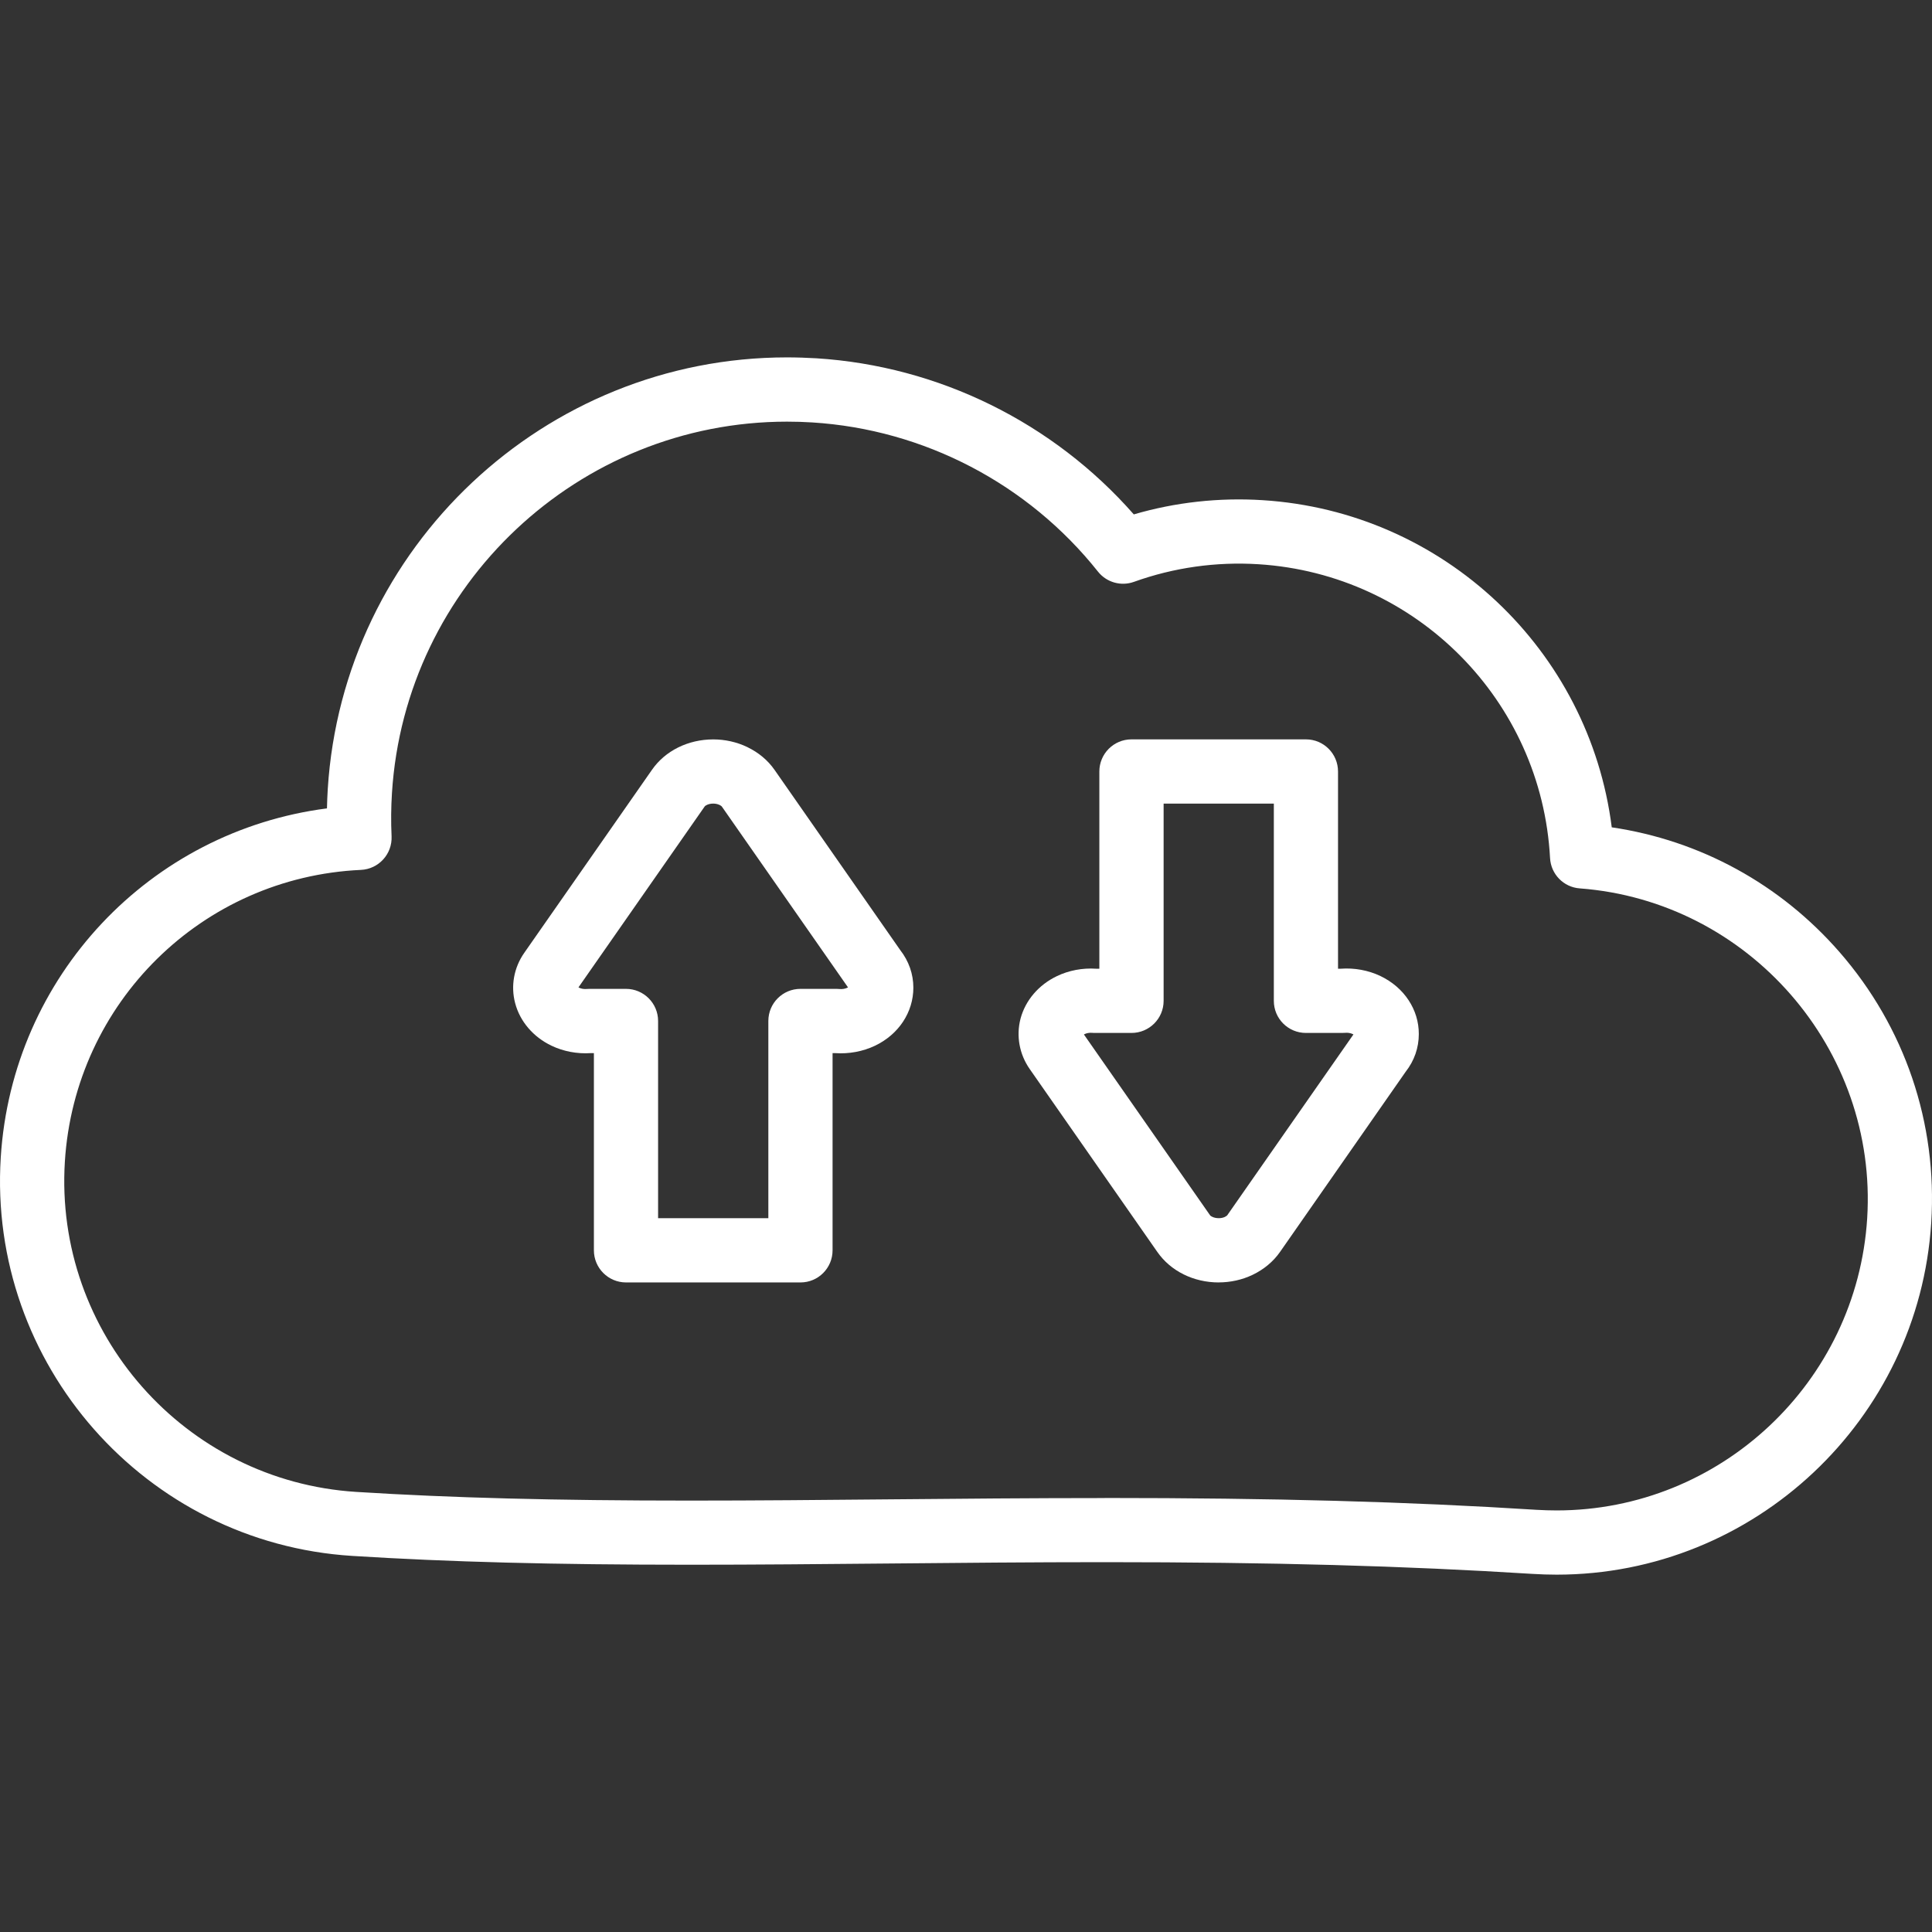 <?xml version="1.0" encoding="UTF-8"?>
<svg id="Layer_1" data-name="Layer 1" xmlns="http://www.w3.org/2000/svg" viewBox="0 0 512 512">
  <rect x="0" y="0" width="512" height="512" fill="#333333" stroke="none"/>
  <defs>
    <style>
      .cls-1 {
        fill: #fff;
        fill-rule: evenodd;
        stroke-width: 0px;
      }
    </style>
  </defs>
  <g id="Layer_1-2" data-name="Layer_1">
    <g id="_202135096" data-name=" 202135096">
      <g>
        <g>
          <g id="_202133272" data-name=" 202133272">
            <path class="cls-1" d="m212.14,339.86h-46.24c-4.7,0-8.51-3.82-8.51-8.51v-52.26h-.87c-3.56.23-7.21-.45-10.37-1.97-4.84-2.31-8.36-6.43-9.63-11.28-1.21-4.54-.33-9.41,2.41-13.32l33.85-48.51c3.5-5.05,9.58-8.06,16.25-8.06,3.12,0,6.23.7,8.97,2.01.04.01.09.03.11.06,2.94,1.42,5.39,3.48,7.15,6l33.31,47.76c2.28,2.92,3.48,6.36,3.48,9.96,0,6.51-3.89,12.4-10.17,15.39-3.21,1.53-6.9,2.21-10.54,1.96h-.7v52.26c0,4.7-3.8,8.51-8.5,8.51h0Zm-37.73-17.03h29.21v-52.26c0-4.7,3.8-8.51,8.51-8.51h9.55c.27,0,.54.01.81.04.74.07,1.46-.06,2.04-.33.07-.04.14-.07.2-.1l-33.44-47.93c-.04-.07-.23-.24-.58-.41l-.09-.04c-.47-.21-1.02-.33-1.6-.33-1.25,0-2.1.5-2.28.77l-33.44,47.93c.06.03.11.07.18.1.57.27,1.29.4,2.01.33.24-.01.47-.03.71-.03h9.69c4.7,0,8.51,3.82,8.51,8.51v52.26Z"/>
          </g>
          <g id="_202133728" data-name=" 202133728">
            <path class="cls-1" d="m322.98,339.86c-6.67,0-12.74-3.01-16.26-8.06l-33.84-48.5c-2.74-3.93-3.62-8.78-2.43-13.34,1.29-4.85,4.8-8.97,9.65-11.28,3.16-1.52,6.81-2.2,10.37-1.96h.87v-52.27c0-4.7,3.82-8.51,8.51-8.51h46.24c4.7,0,8.5,3.82,8.5,8.51v52.27h.71c3.63-.27,7.32.41,10.53,1.94,6.29,3.01,10.19,8.9,10.17,15.37,0,3.63-1.19,7.07-3.48,9.99l-33.31,47.77c-1.77,2.53-4.26,4.61-7.19,6.02-.01.01-.04.01-.06.03-2.75,1.32-5.86,2.01-8.98,2.01h0Zm-35.73-65.71l33.43,47.91c.18.27,1.05.77,2.3.77.57,0,1.11-.1,1.57-.31.03-.01.07-.03.11-.06.35-.17.54-.34.58-.41l33.43-47.91c-.06-.04-.11-.07-.18-.1-.58-.28-1.32-.4-2.04-.33-.27.03-.54.03-.81.03h-9.55c-4.71,0-8.51-3.8-8.51-8.5v-52.27h-29.21v52.27c0,4.7-3.82,8.5-8.51,8.5h-9.69c-.24,0-.48,0-.71-.03-.72-.06-1.45.06-2.01.33-.07.04-.13.07-.18.11h0Z"/>
          </g>
        </g>
        <g id="_202134568" data-name=" 202134568">
          <path class="cls-1" d="m412.51,417.3c-2.1,0-4.23-.07-6.33-.2-34.09-2.14-69.08-3.11-113.43-3.11-19.2,0-38.22.18-56.64.35-18.37.17-35.73.33-53.23.33-36.18,0-63.8-.72-89.56-2.34C38.52,408.89-3.25,361.5.2,306.72c3.02-48.03,39.56-86.46,86.45-92.49.03-1.72.11-3.43.21-5.12,4.03-64.15,57.49-114.4,121.71-114.4,2.57,0,5.19.09,7.78.24,32.42,2.04,62.75,17.03,84.12,41.37,11.01-3.22,22.56-4.5,34.14-3.77,47.98,3.02,86.58,39.74,92.52,86.7,23.42,3.46,44.65,15.04,60.37,33.07,17.32,19.88,25.96,45.33,24.3,71.66-3.29,52.31-46.91,93.32-99.28,93.32h-.01Zm-119.76-20.32c44.72,0,80.04.96,114.5,3.14,1.76.1,3.53.16,5.26.16,43.43,0,79.57-33.98,82.31-77.37,2.82-44.86-31.36-84.11-76.18-87.48-4.27-.31-7.63-3.76-7.86-8.03-2.24-41.76-35.44-75.23-77.24-77.87-11.28-.71-22.49.88-33.04,4.67-3.43,1.23-7.26.14-9.53-2.72-18.49-23.25-46.07-37.67-75.69-39.53-2.21-.14-4.47-.21-6.7-.21-55.25,0-101.25,43.25-104.71,98.44-.24,3.77-.28,7.63-.1,11.45.21,4.7-3.42,8.68-8.12,8.9-42.08,1.94-75.81,35.16-78.46,77.27-2.85,45.43,31.78,84.7,77.2,87.57,25.38,1.59,52.68,2.3,88.49,2.3,17.42,0,34.75-.16,53.09-.33,18.43-.17,37.5-.34,56.78-.34h0Z"/>
        </g>
      </g>
    </g>
  </g>
</svg>
